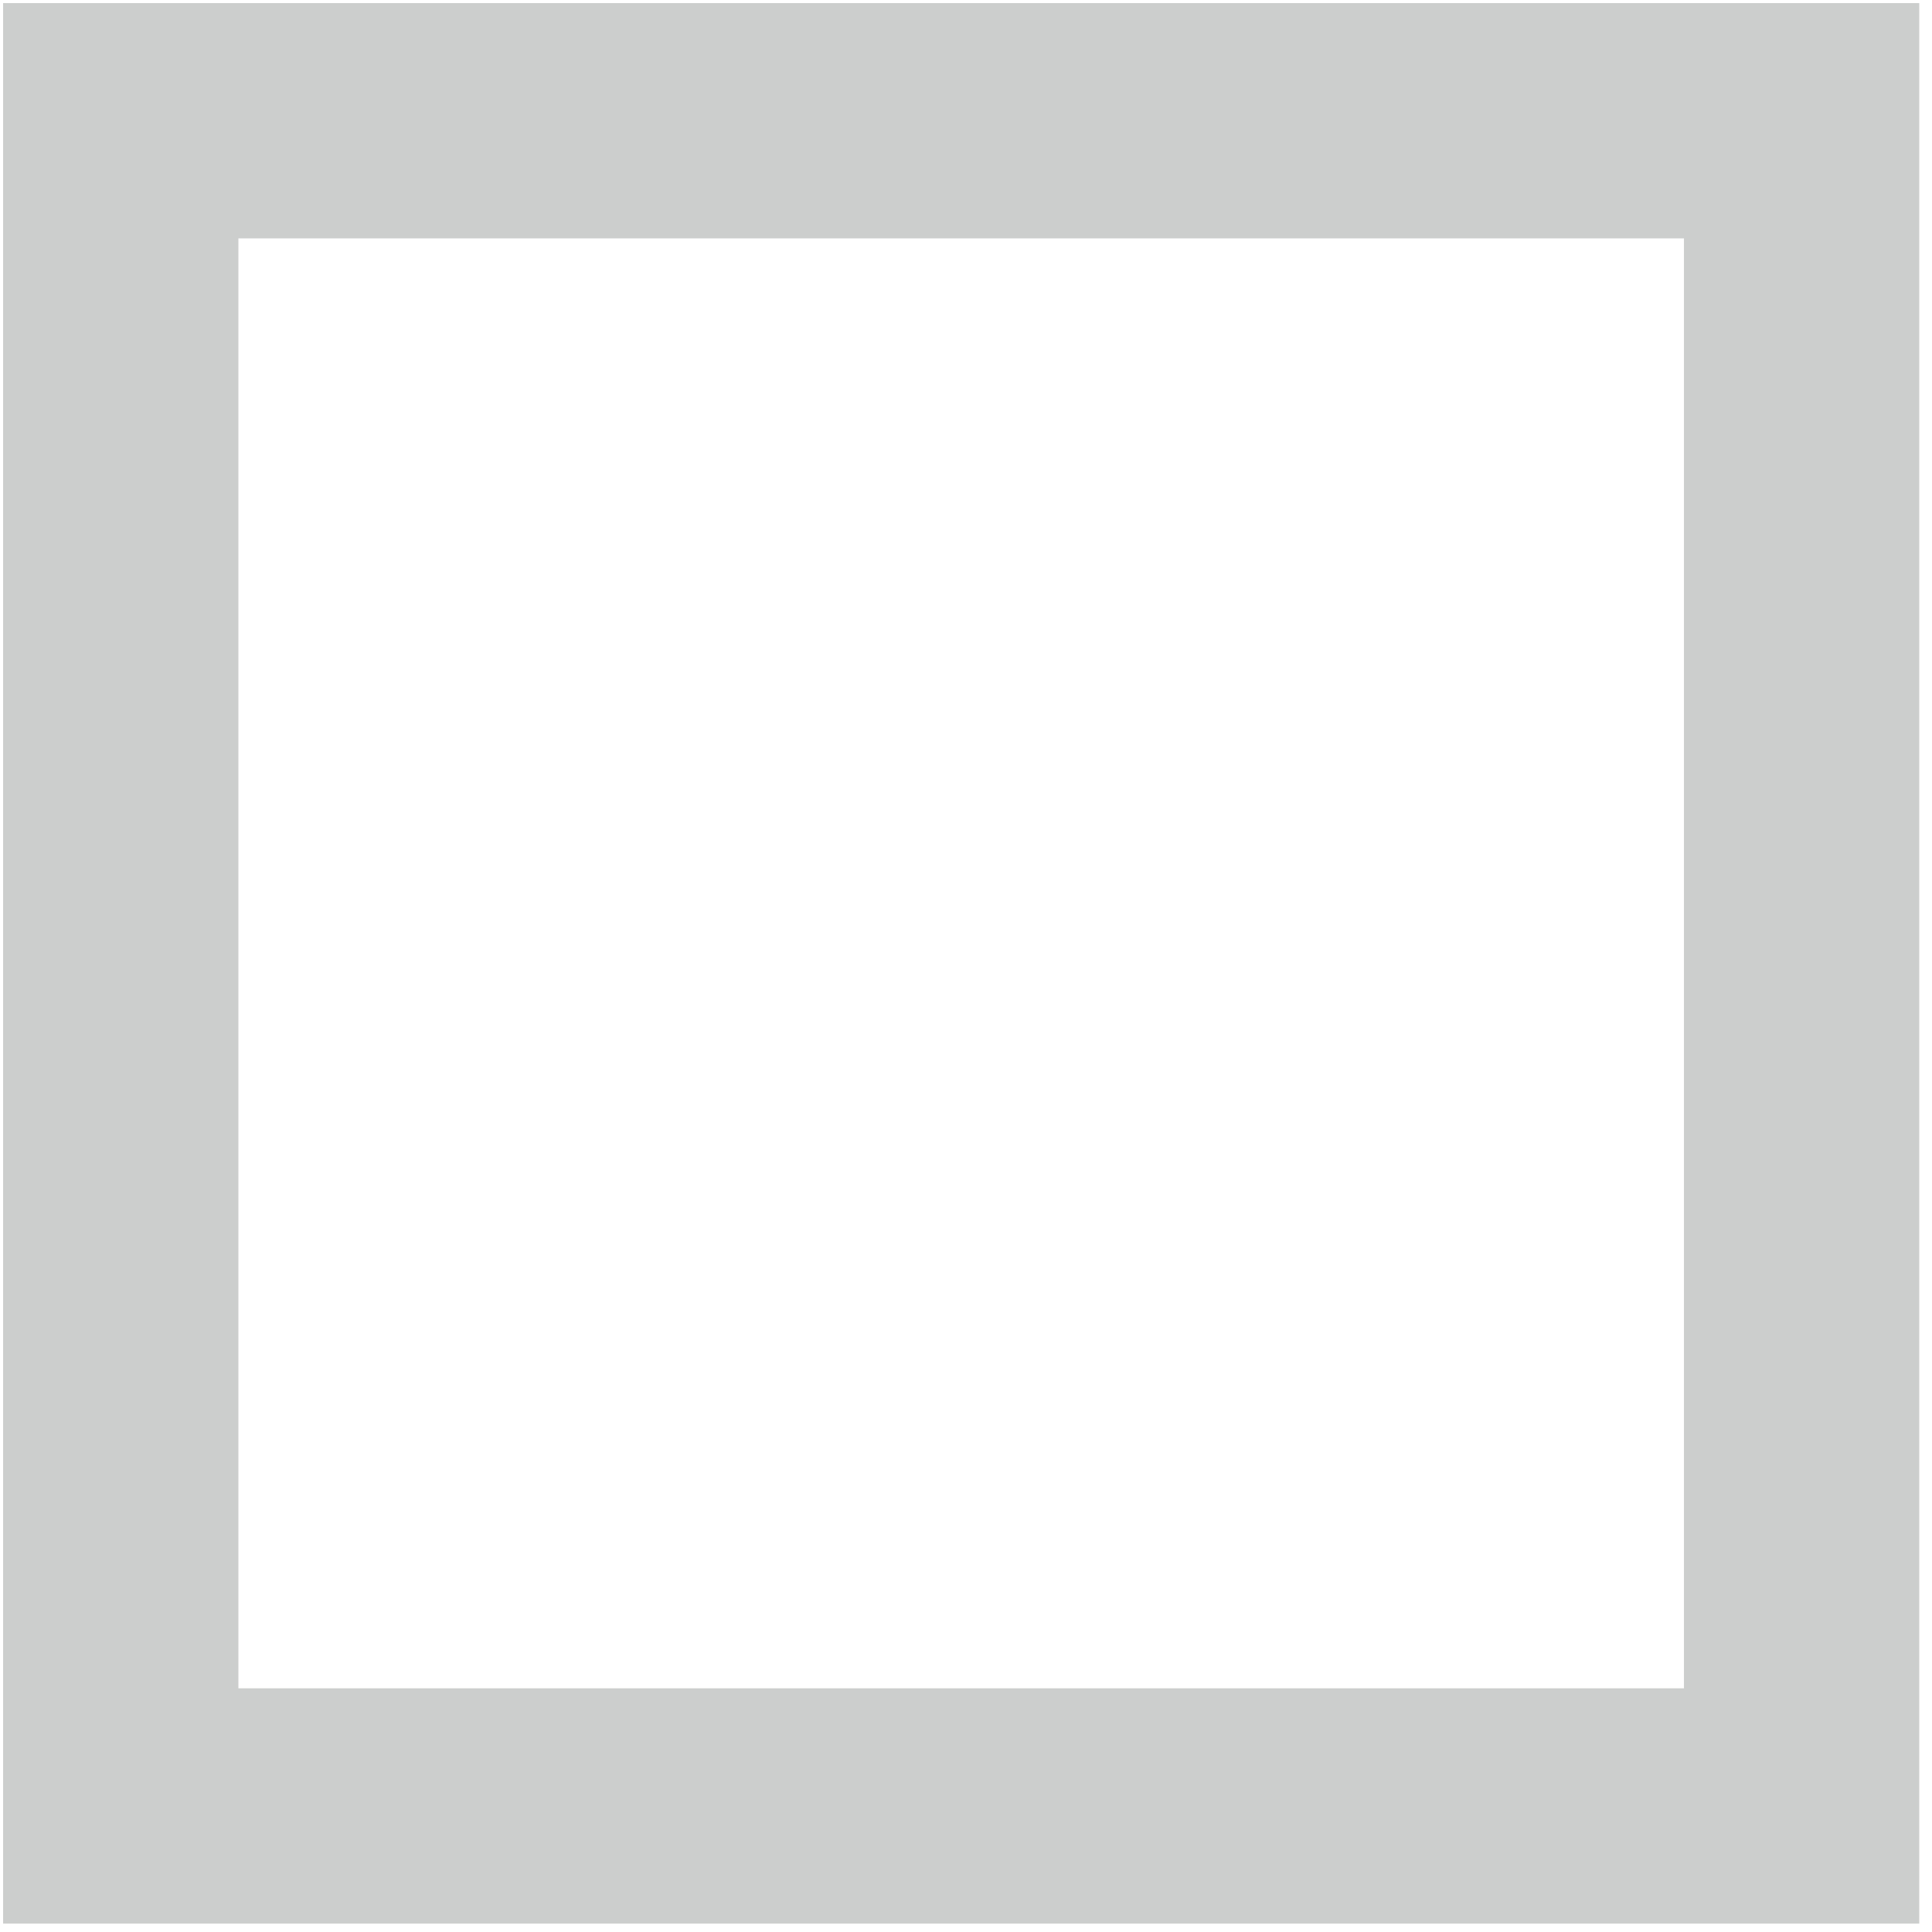 <?xml version="1.0" encoding="utf-8"?>
<svg xmlns="http://www.w3.org/2000/svg" fill="none" height="100%" overflow="visible" preserveAspectRatio="none" style="display: block;" viewBox="0 0 112 112" width="100%">
<path d="M104.441 7H7V104.694H104.441V7Z" id="Vector" stroke="#CCCECD" stroke-linecap="round" stroke-width="13.64"/>
</svg>